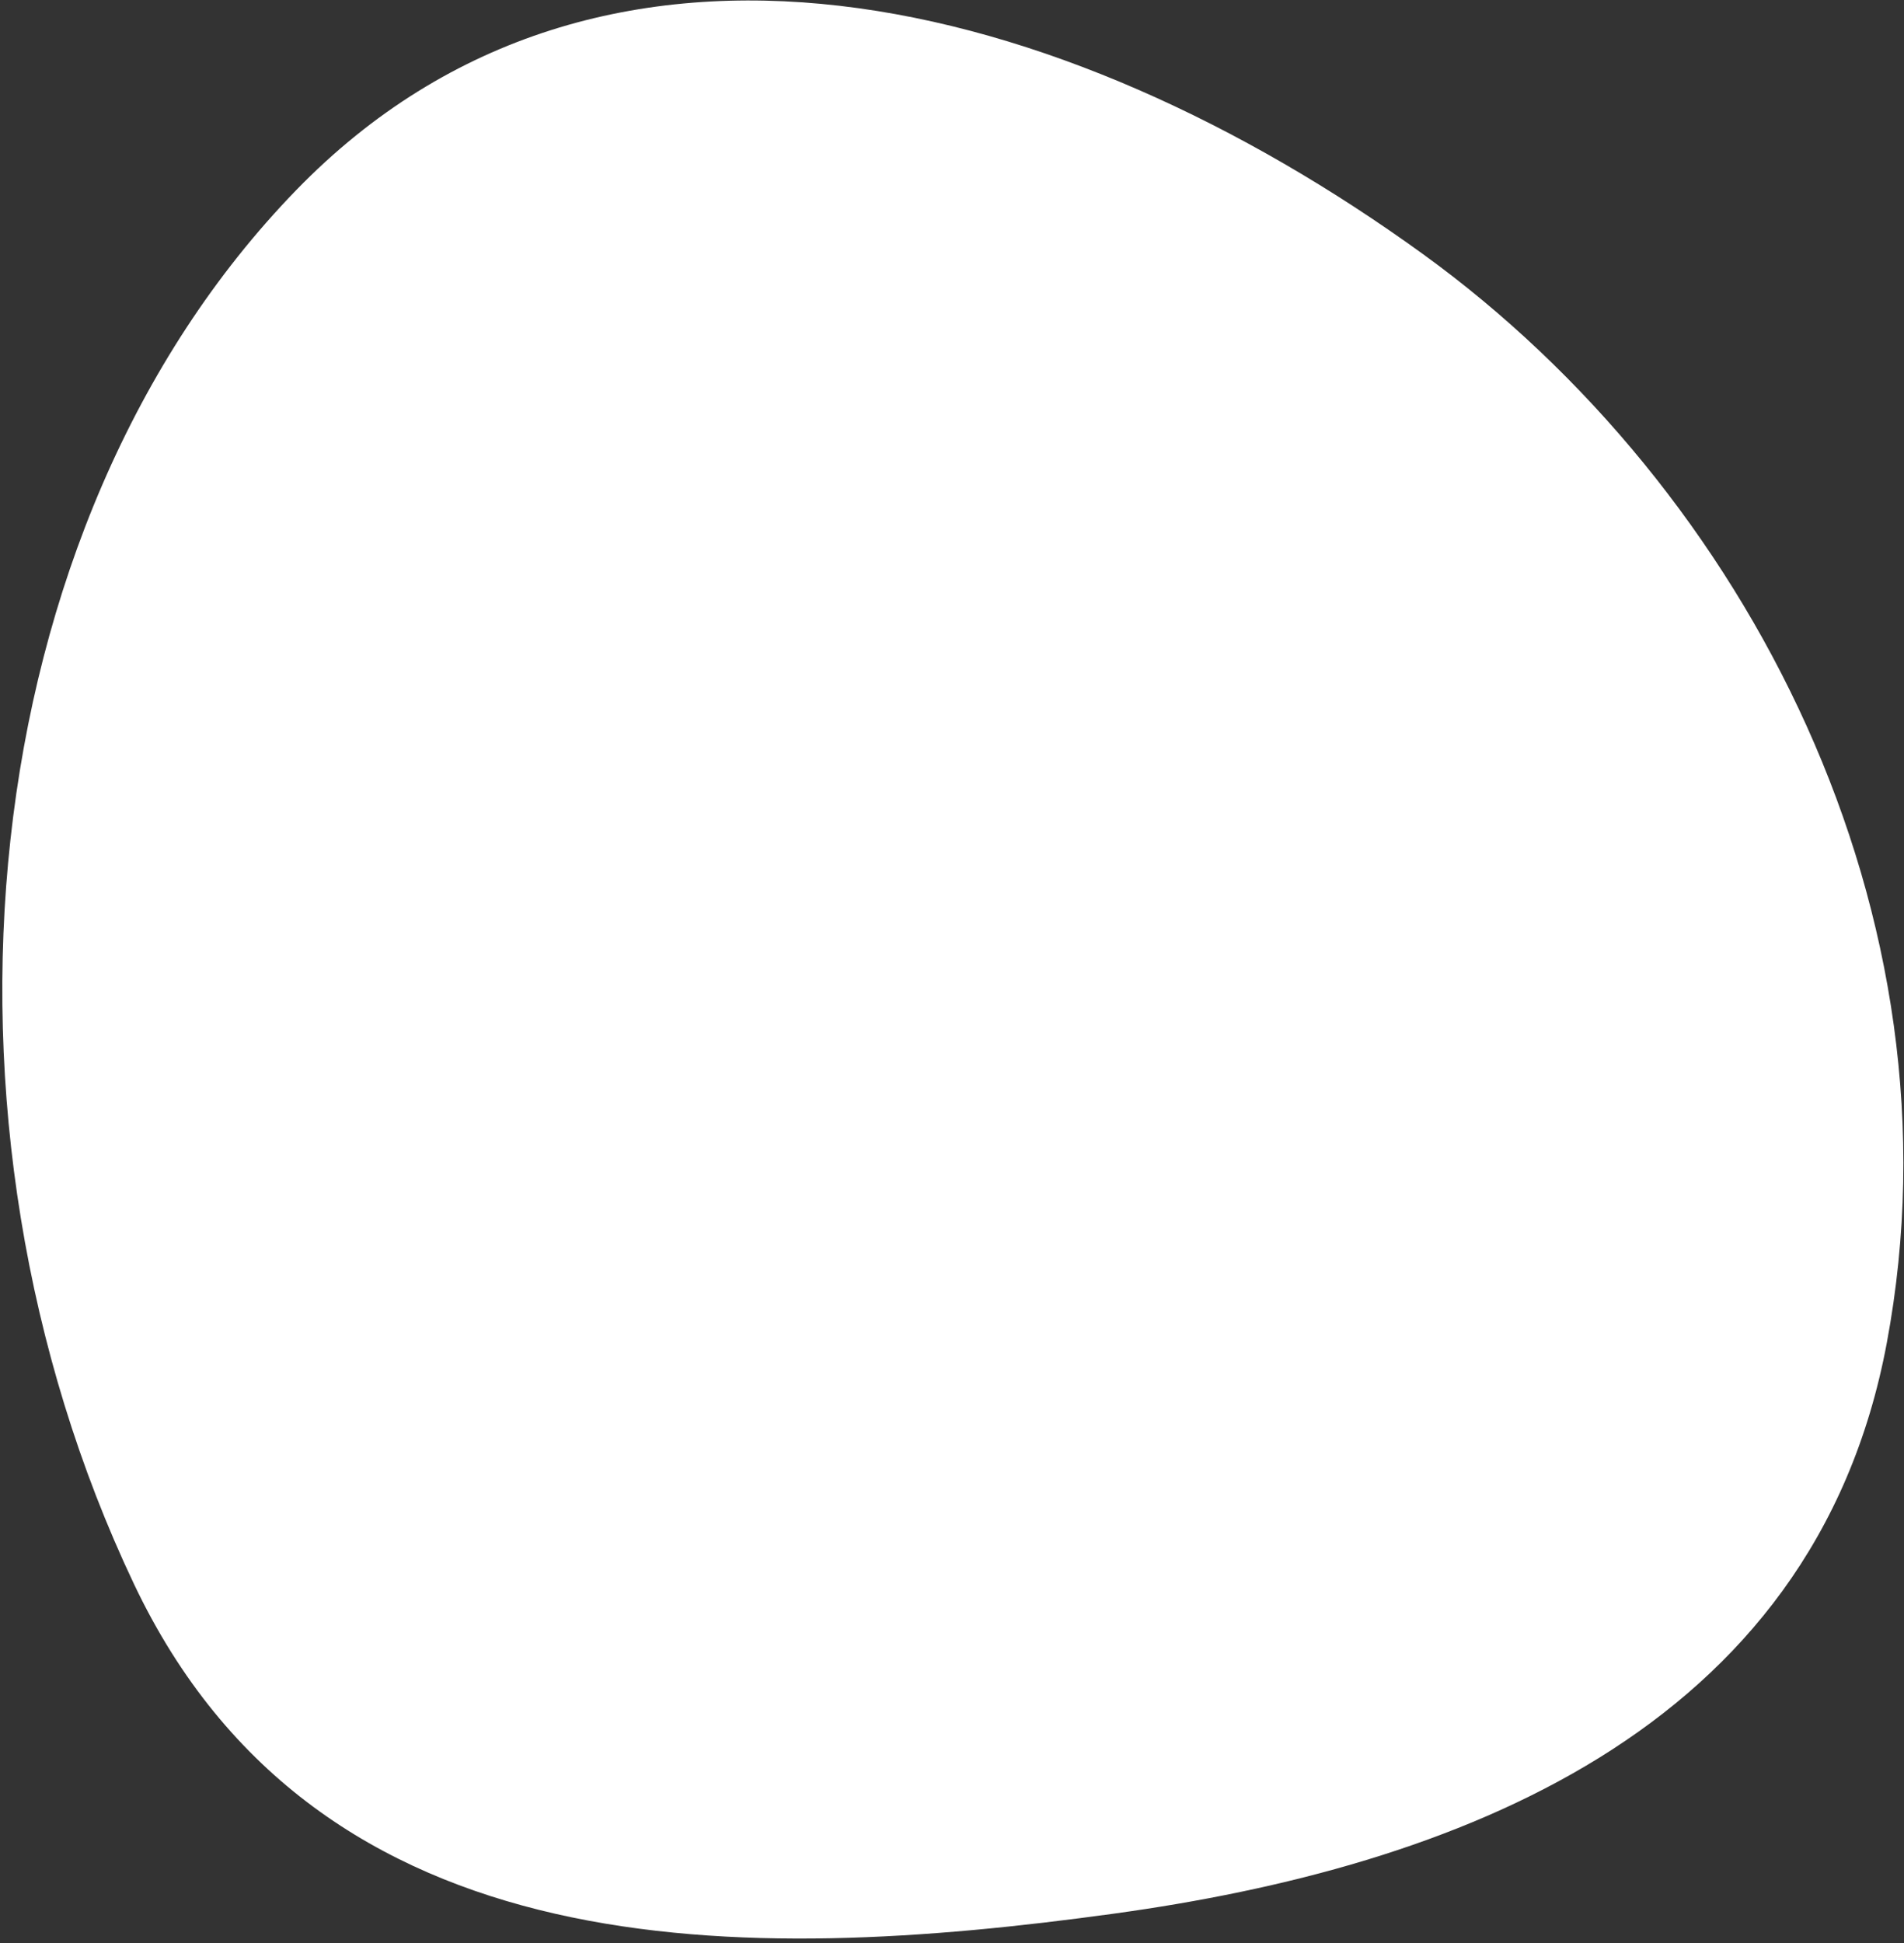 <?xml version="1.0" encoding="UTF-8"?> <svg xmlns="http://www.w3.org/2000/svg" width="392" height="400" viewBox="0 0 392 400" fill="none"><rect x="0" y="0" width="392" height="400" fill="#333333" stroke="none"/> <path fill-rule="evenodd" clip-rule="evenodd" d="M229.197 393.972C153.577 404.365 65.579 406.214 27.558 326.045C-17.581 230.868 -6.183 108.387 60.937 39.188C124.124 -25.959 218.855 -1.371 293.022 52.353C359.845 100.759 404.928 188.313 388.463 276.441C373.41 357.012 298.818 384.403 229.197 393.972Z" fill="white"></path> </svg> 